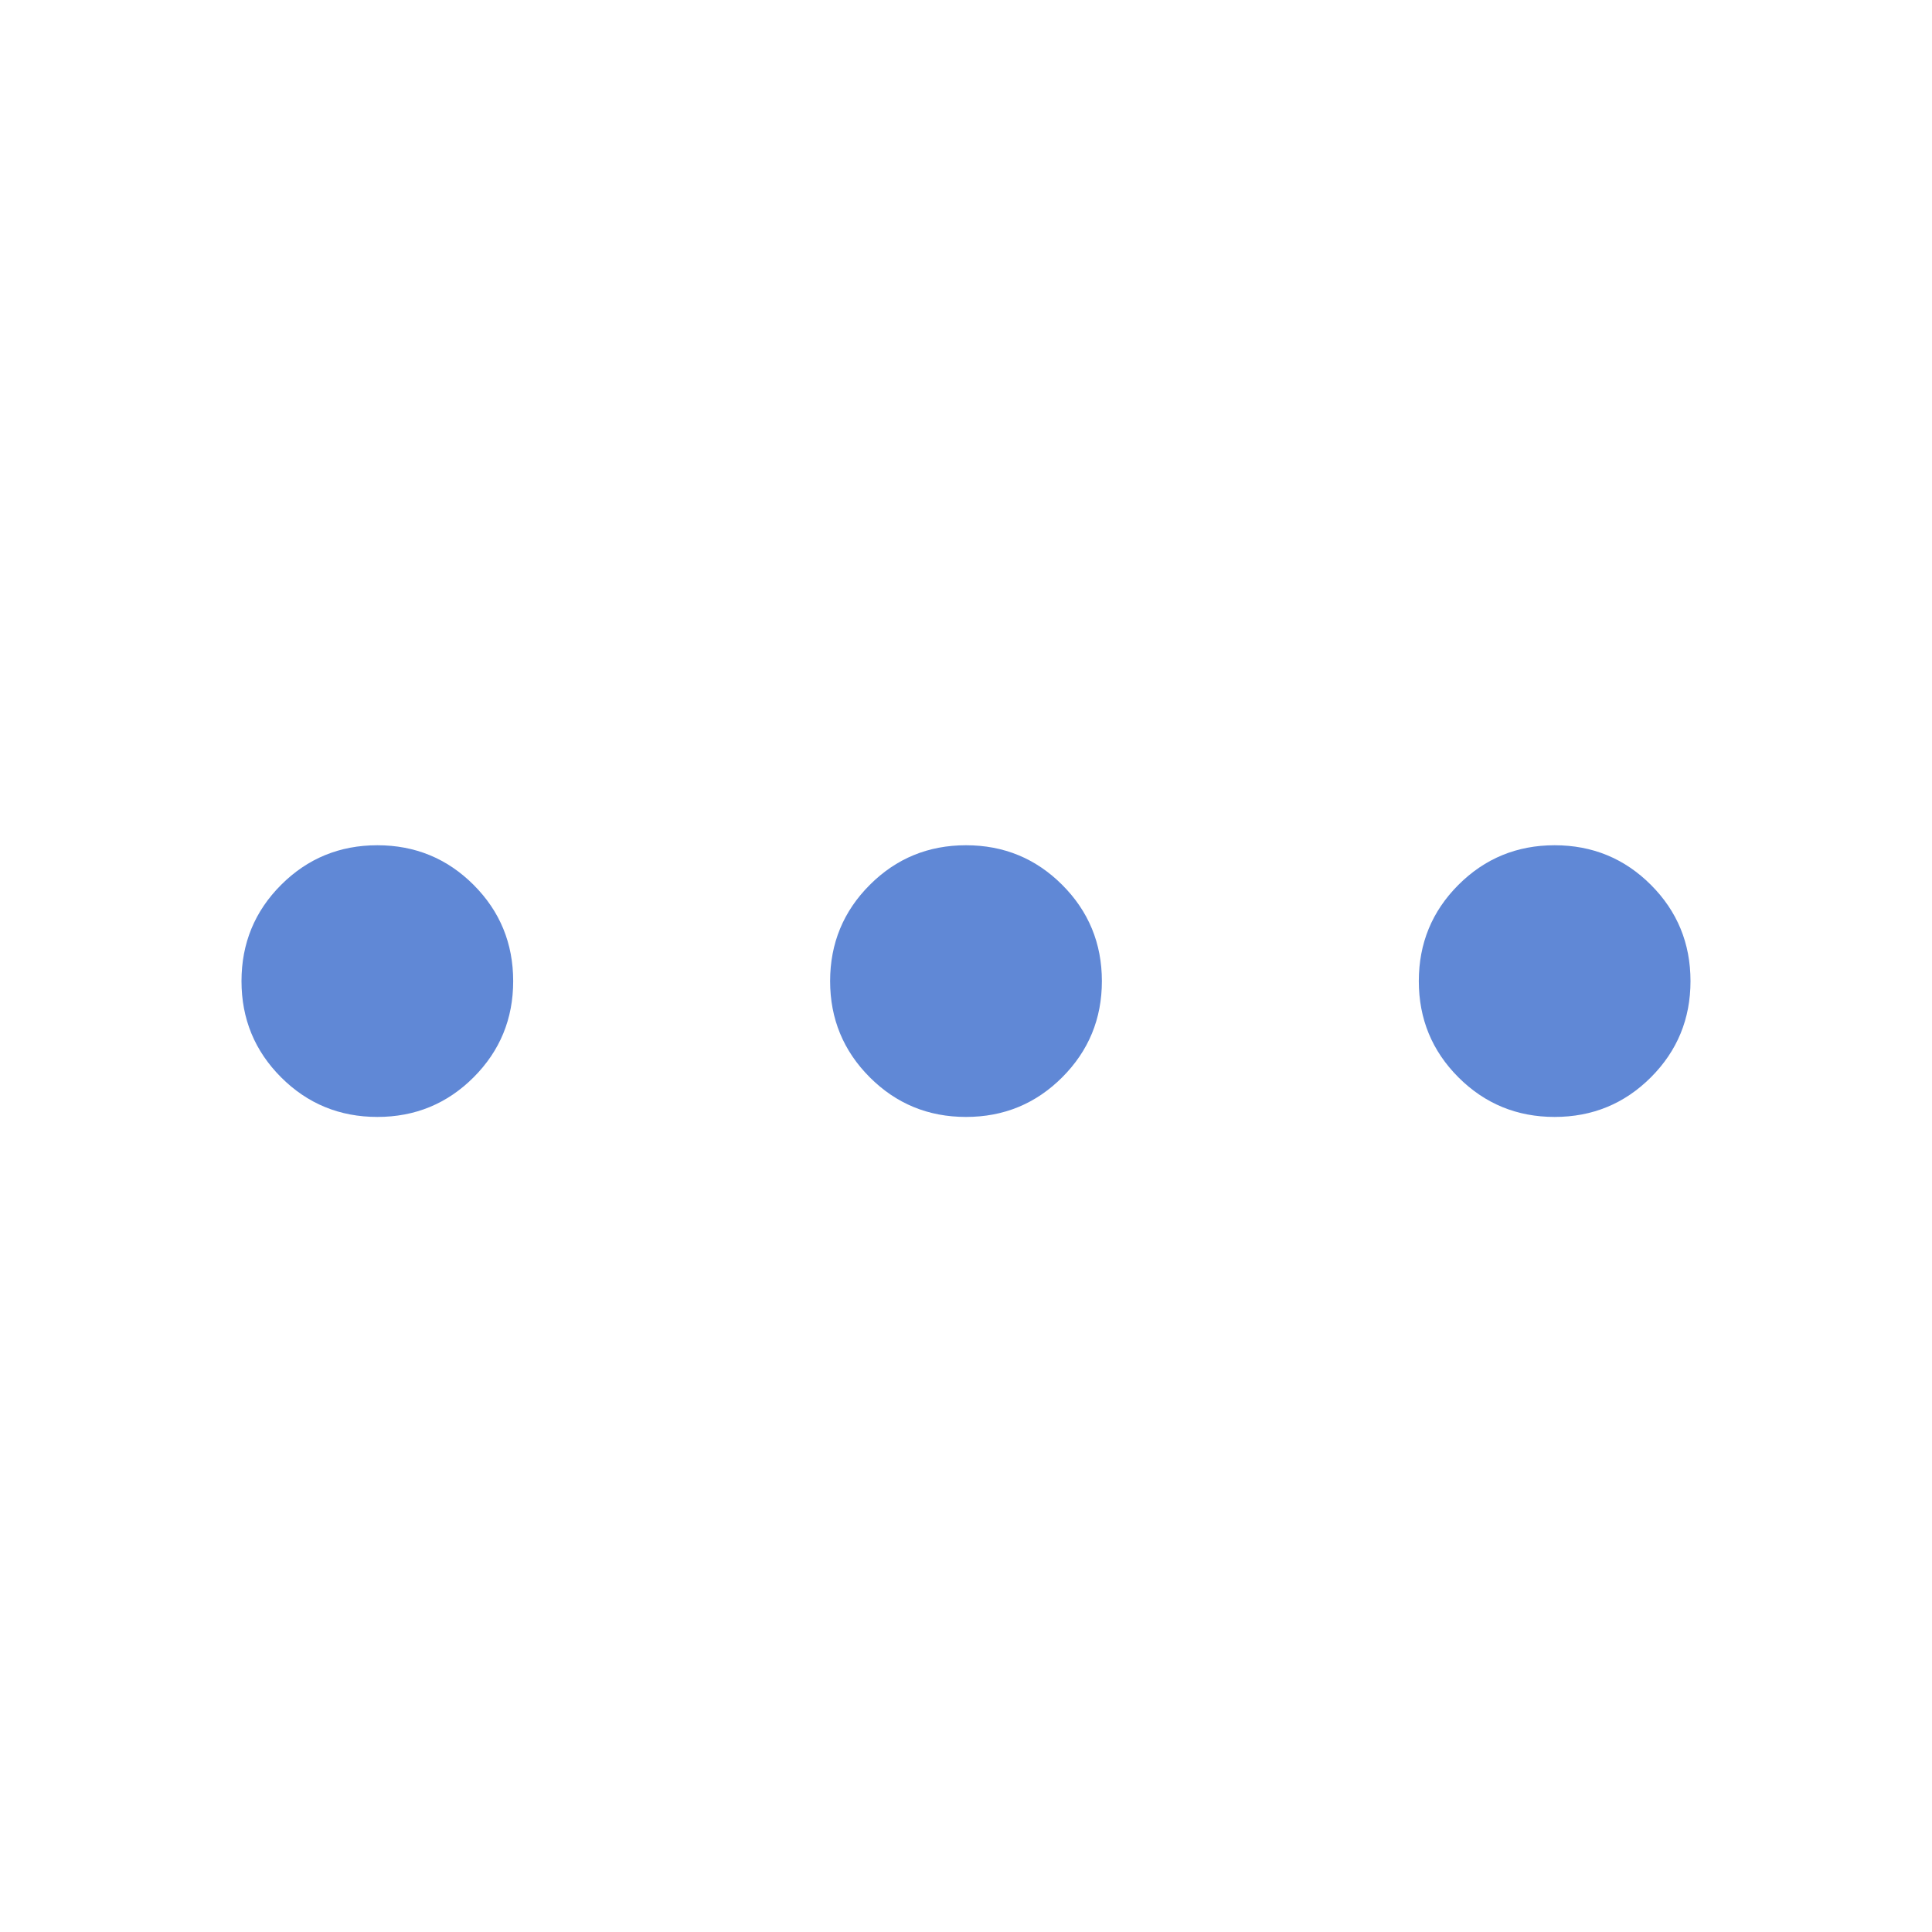 <?xml version="1.0" encoding="UTF-8"?> <svg xmlns="http://www.w3.org/2000/svg" width="24" height="24" viewBox="0 0 24 24" fill="none"><path d="M3 12.188C3 11.719 3.164 11.32 3.492 10.992C3.82 10.664 4.219 10.5 4.688 10.5C5.156 10.5 5.555 10.664 5.883 10.992C6.211 11.32 6.375 11.719 6.375 12.188C6.375 12.656 6.211 13.055 5.883 13.383C5.555 13.711 5.156 13.875 4.688 13.875C4.219 13.875 3.82 13.711 3.492 13.383C3.164 13.055 3 12.656 3 12.188ZM10.312 12.188C10.312 11.719 10.477 11.32 10.805 10.992C11.133 10.664 11.531 10.5 12 10.5C12.469 10.5 12.867 10.664 13.195 10.992C13.523 11.32 13.688 11.719 13.688 12.188C13.688 12.656 13.523 13.055 13.195 13.383C12.867 13.711 12.469 13.875 12 13.875C11.531 13.875 11.133 13.711 10.805 13.383C10.477 13.055 10.312 12.656 10.312 12.188ZM17.625 12.188C17.625 11.719 17.789 11.32 18.117 10.992C18.445 10.664 18.844 10.5 19.312 10.5C19.781 10.5 20.18 10.664 20.508 10.992C20.836 11.32 21 11.719 21 12.188C21 12.656 20.836 13.055 20.508 13.383C20.18 13.711 19.781 13.875 19.312 13.875C18.844 13.875 18.445 13.711 18.117 13.383C17.789 13.055 17.625 12.656 17.625 12.188Z" fill="#6088D6"></path></svg> 